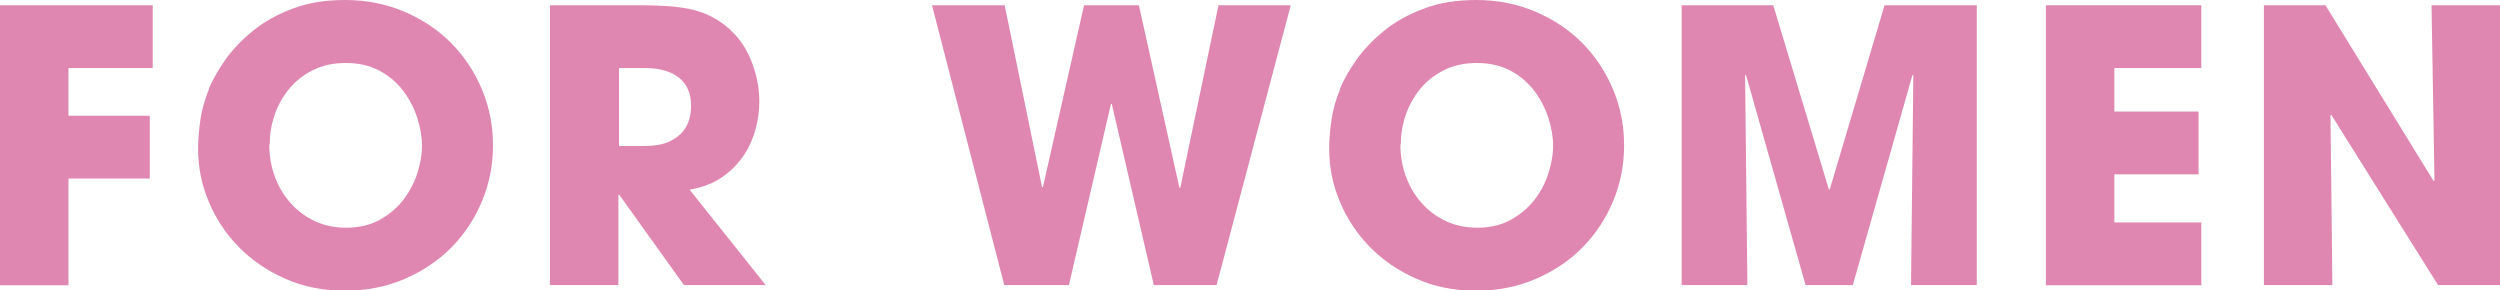 <?xml version="1.0" encoding="UTF-8"?><svg id="_レイヤー_2" xmlns="http://www.w3.org/2000/svg" viewBox="0 0 119.02 13.82"><defs><style>.cls-1{fill:#df87b1;}</style></defs><g id="_レイヤー_1-2"><path class="cls-1" d="M0,.25h7.27v2.99H3.26v2.27h3.87v2.99h-3.87v5.08H0V.25Z"/><path class="cls-1" d="M9.94,4.23c.18-.43.44-.89.79-1.39.35-.49.79-.95,1.32-1.38.53-.43,1.16-.78,1.89-1.05.73-.28,1.56-.41,2.49-.41,1.02,0,1.96.19,2.83.56.86.37,1.61.87,2.23,1.5s1.11,1.37,1.46,2.21c.35.84.52,1.72.52,2.65s-.17,1.81-.52,2.65c-.35.84-.83,1.57-1.46,2.21-.62.63-1.37,1.13-2.23,1.5-.86.37-1.81.56-2.84.56s-2-.19-2.86-.58c-.86-.38-1.6-.89-2.21-1.52-.61-.63-1.09-1.35-1.42-2.16-.34-.81-.5-1.64-.5-2.49,0-.44.04-.91.11-1.39.07-.48.21-.97.41-1.46ZM12.82,6.88c0,.52.08,1.01.25,1.49.17.47.41.89.73,1.26.32.37.7.66,1.15.88.45.22.96.33,1.54.33s1.12-.12,1.58-.37c.45-.25.82-.56,1.12-.94.29-.38.52-.8.67-1.26.15-.46.23-.9.23-1.33s-.08-.88-.23-1.34c-.15-.46-.37-.89-.67-1.28-.29-.39-.67-.71-1.12-.95-.46-.25-.99-.37-1.6-.37s-1.11.11-1.57.34c-.46.23-.84.53-1.14.9s-.54.79-.69,1.25c-.16.46-.23.93-.23,1.39Z"/><path class="cls-1" d="M26.19.25h4.21c.59,0,1.09.02,1.51.05.42.04.79.09,1.1.17.31.08.58.18.82.3.23.12.46.26.68.43.55.43.96.98,1.23,1.63.27.65.41,1.32.41,2.01,0,.38-.05.8-.16,1.24-.11.44-.29.87-.55,1.27-.26.4-.6.76-1.03,1.06-.43.31-.95.51-1.58.62l3.62,4.54h-3.89l-3.08-4.3h-.04v4.3h-3.26V.25ZM29.45,6.95h1.21c.5,0,.9-.07,1.2-.21s.52-.31.67-.5c.15-.2.25-.41.3-.62s.07-.41.07-.58c0-.61-.2-1.06-.6-1.36s-.93-.44-1.59-.44h-1.24v3.71Z"/><path class="cls-1" d="M47.83.25l1.78,8.66h.04l1.96-8.66h2.61l1.93,8.69h.04l1.82-8.69h3.44l-3.53,13.32h-2.99l-2-8.62h-.04l-2,8.62h-3.08L44.37.25h3.46Z"/><path class="cls-1" d="M63.79,4.23c.18-.43.44-.89.79-1.39.35-.49.79-.95,1.32-1.38.53-.43,1.16-.78,1.89-1.05.73-.28,1.56-.41,2.49-.41,1.02,0,1.96.19,2.83.56.86.37,1.61.87,2.23,1.5s1.11,1.37,1.46,2.21c.35.84.52,1.72.52,2.65s-.17,1.81-.52,2.65c-.35.84-.83,1.57-1.46,2.21-.62.63-1.37,1.13-2.23,1.5-.86.37-1.81.56-2.84.56s-2-.19-2.86-.58c-.86-.38-1.6-.89-2.21-1.52-.61-.63-1.09-1.35-1.42-2.16-.34-.81-.5-1.64-.5-2.49,0-.44.04-.91.11-1.39.07-.48.21-.97.41-1.46ZM66.67,6.88c0,.52.08,1.01.25,1.49.17.47.41.89.73,1.26.32.37.7.66,1.15.88.45.22.96.33,1.54.33s1.12-.12,1.58-.37c.45-.25.82-.56,1.12-.94s.52-.8.67-1.26c.15-.46.23-.9.23-1.33s-.08-.88-.23-1.34c-.15-.46-.37-.89-.67-1.28s-.67-.71-1.12-.95-.99-.37-1.6-.37-1.11.11-1.57.34c-.46.23-.84.53-1.14.9s-.54.79-.69,1.25c-.16.46-.23.93-.23,1.39Z"/><path class="cls-1" d="M80.05.25h4.37l2.65,8.77h.04l2.61-8.77h4.39v13.32h-3.13l.11-9.97-.04-.04-2.84,10.01h-2.25l-2.84-10.01-.04.04.11,9.97h-3.13V.25Z"/><path class="cls-1" d="M97.4.25h7.4v2.99h-4.14v2.07h4.01v2.99h-4.01v2.29h4.14v2.99h-7.4V.25Z"/><path class="cls-1" d="M107.78.25h2.93l5.15,8.37.04-.04-.14-8.33h3.26v13.32h-2.95l-5.08-8.1-.04.02.09,8.08h-3.26V.25Z"/></g></svg>